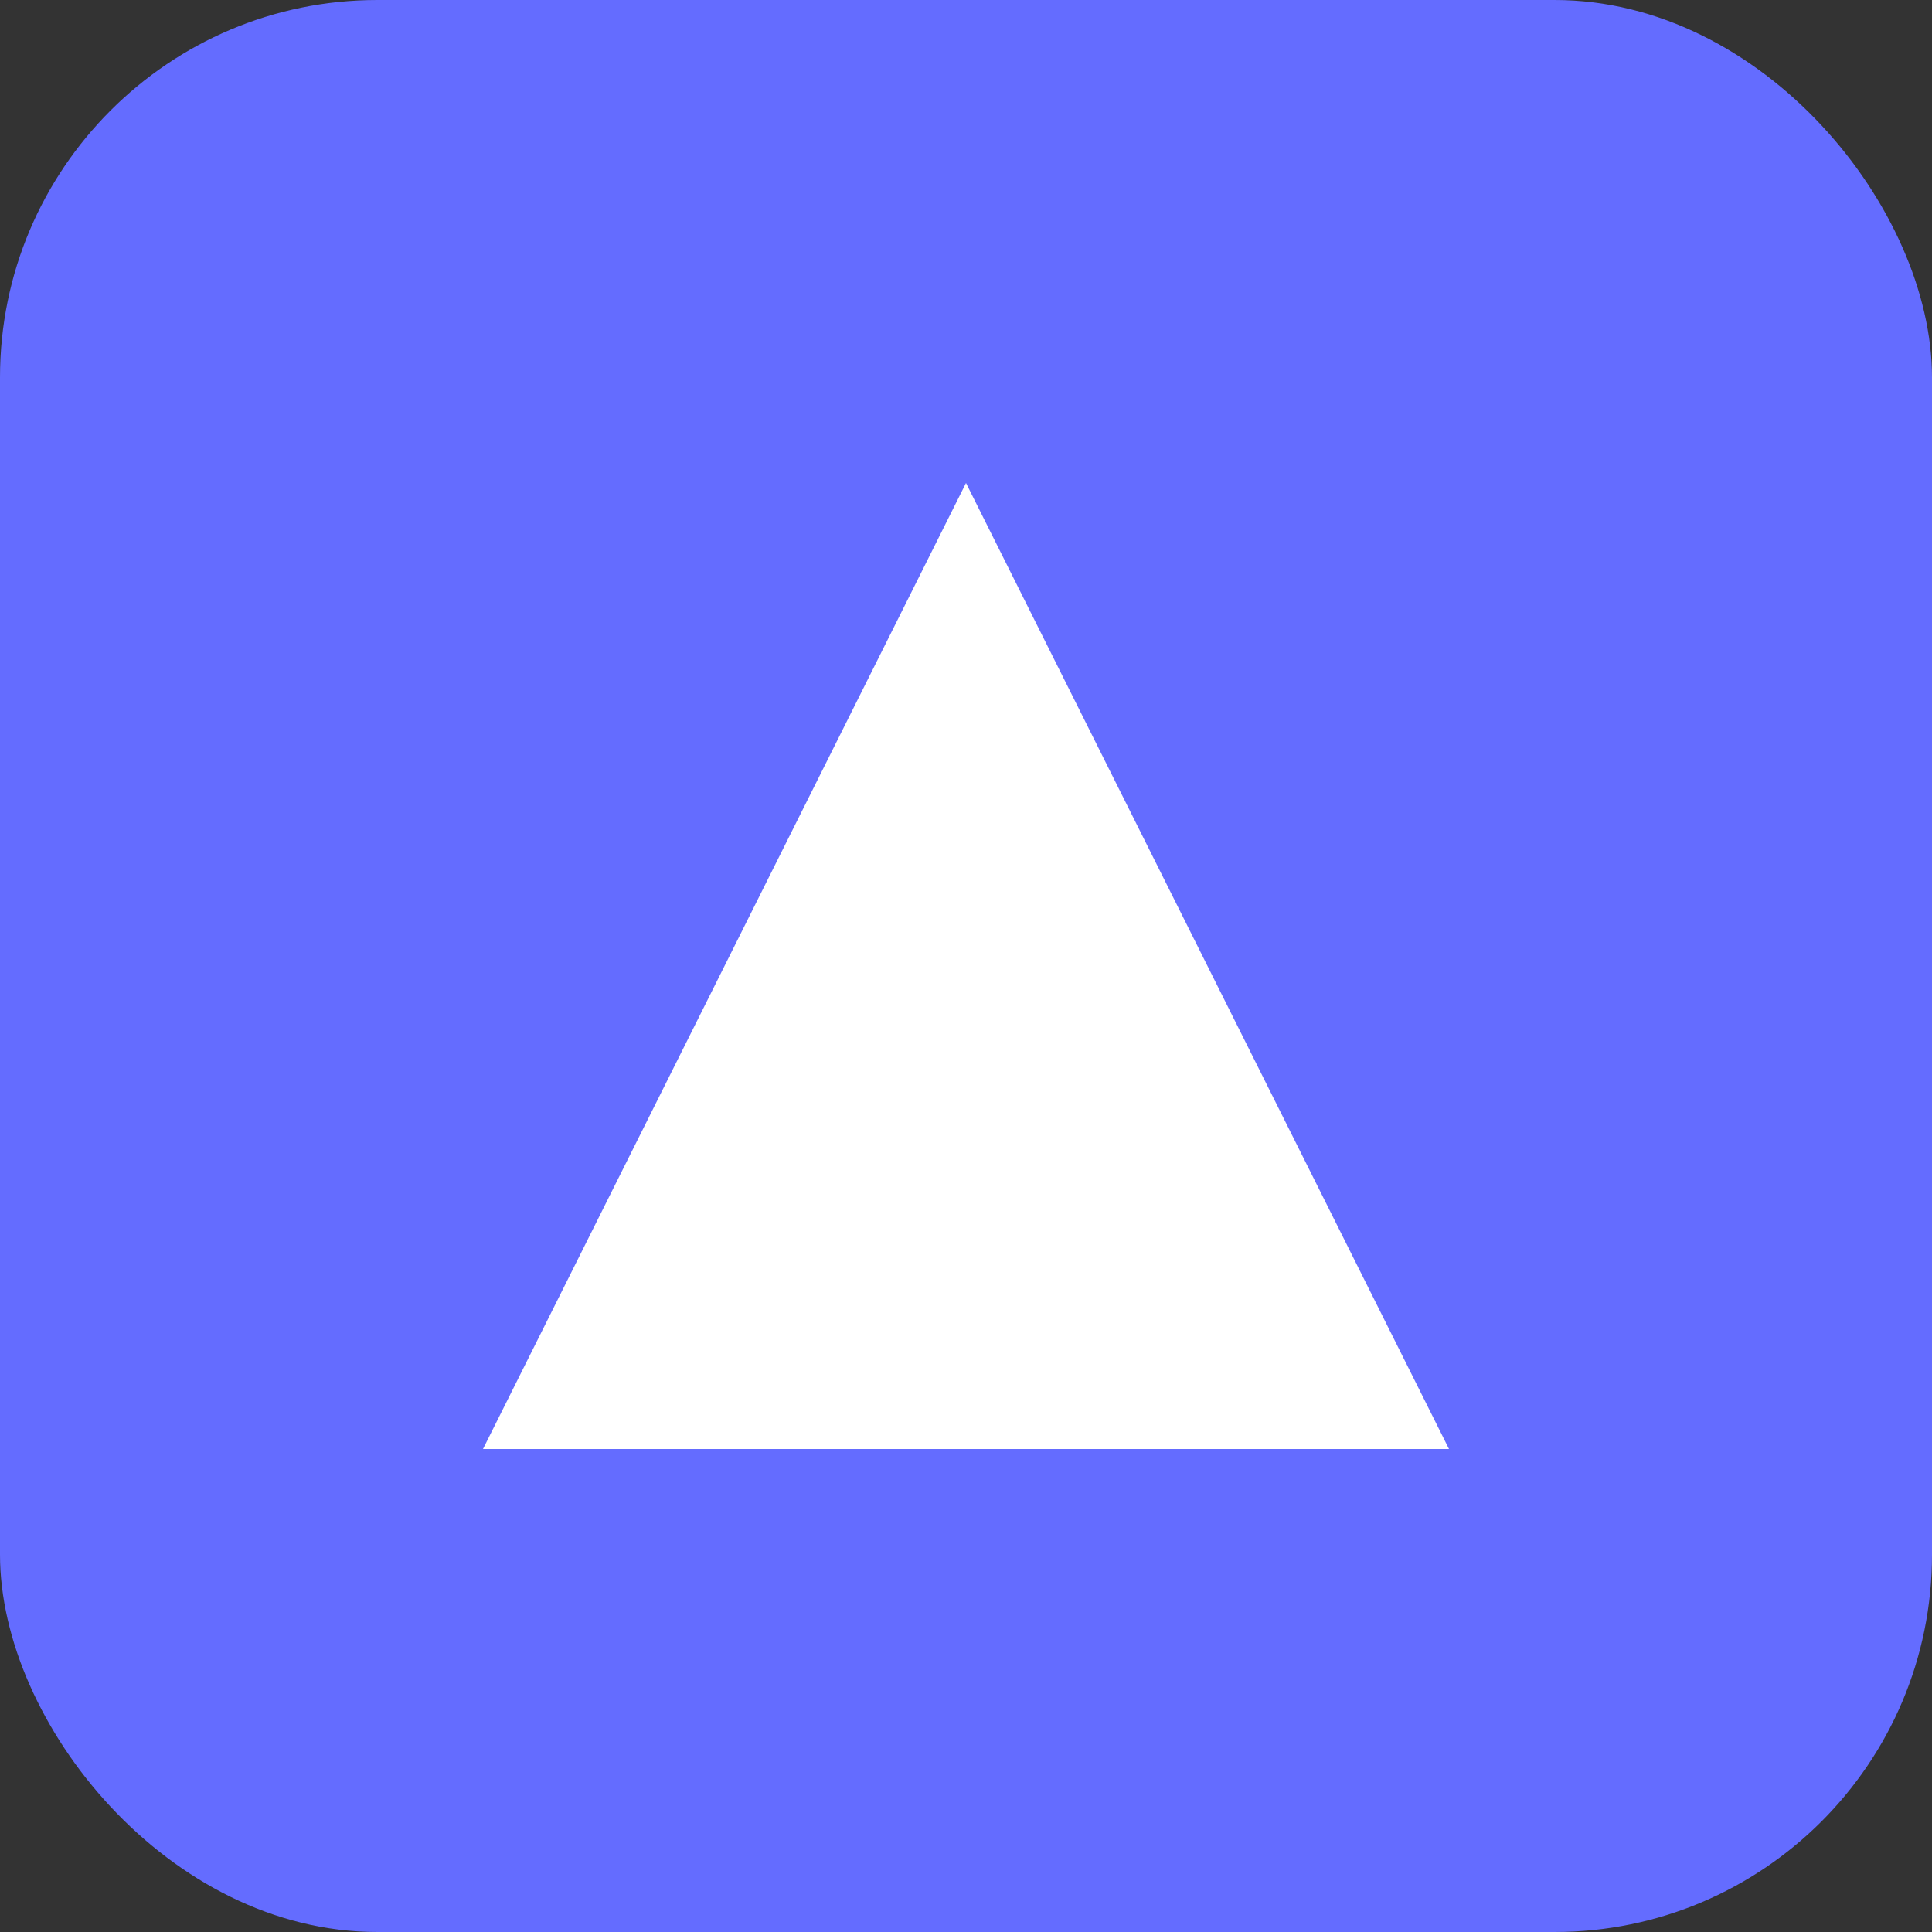 <svg xmlns="http://www.w3.org/2000/svg" width="512" height="512" viewBox="0 0 512 512">
  <rect x="0" y="0" width="512" height="512" fill="#333333" stroke="none"/>
  <rect width="512" height="512" fill="#646CFF" rx="100" />
  <path d="M256 128L384 384H128L256 128Z" fill="white" />
</svg>